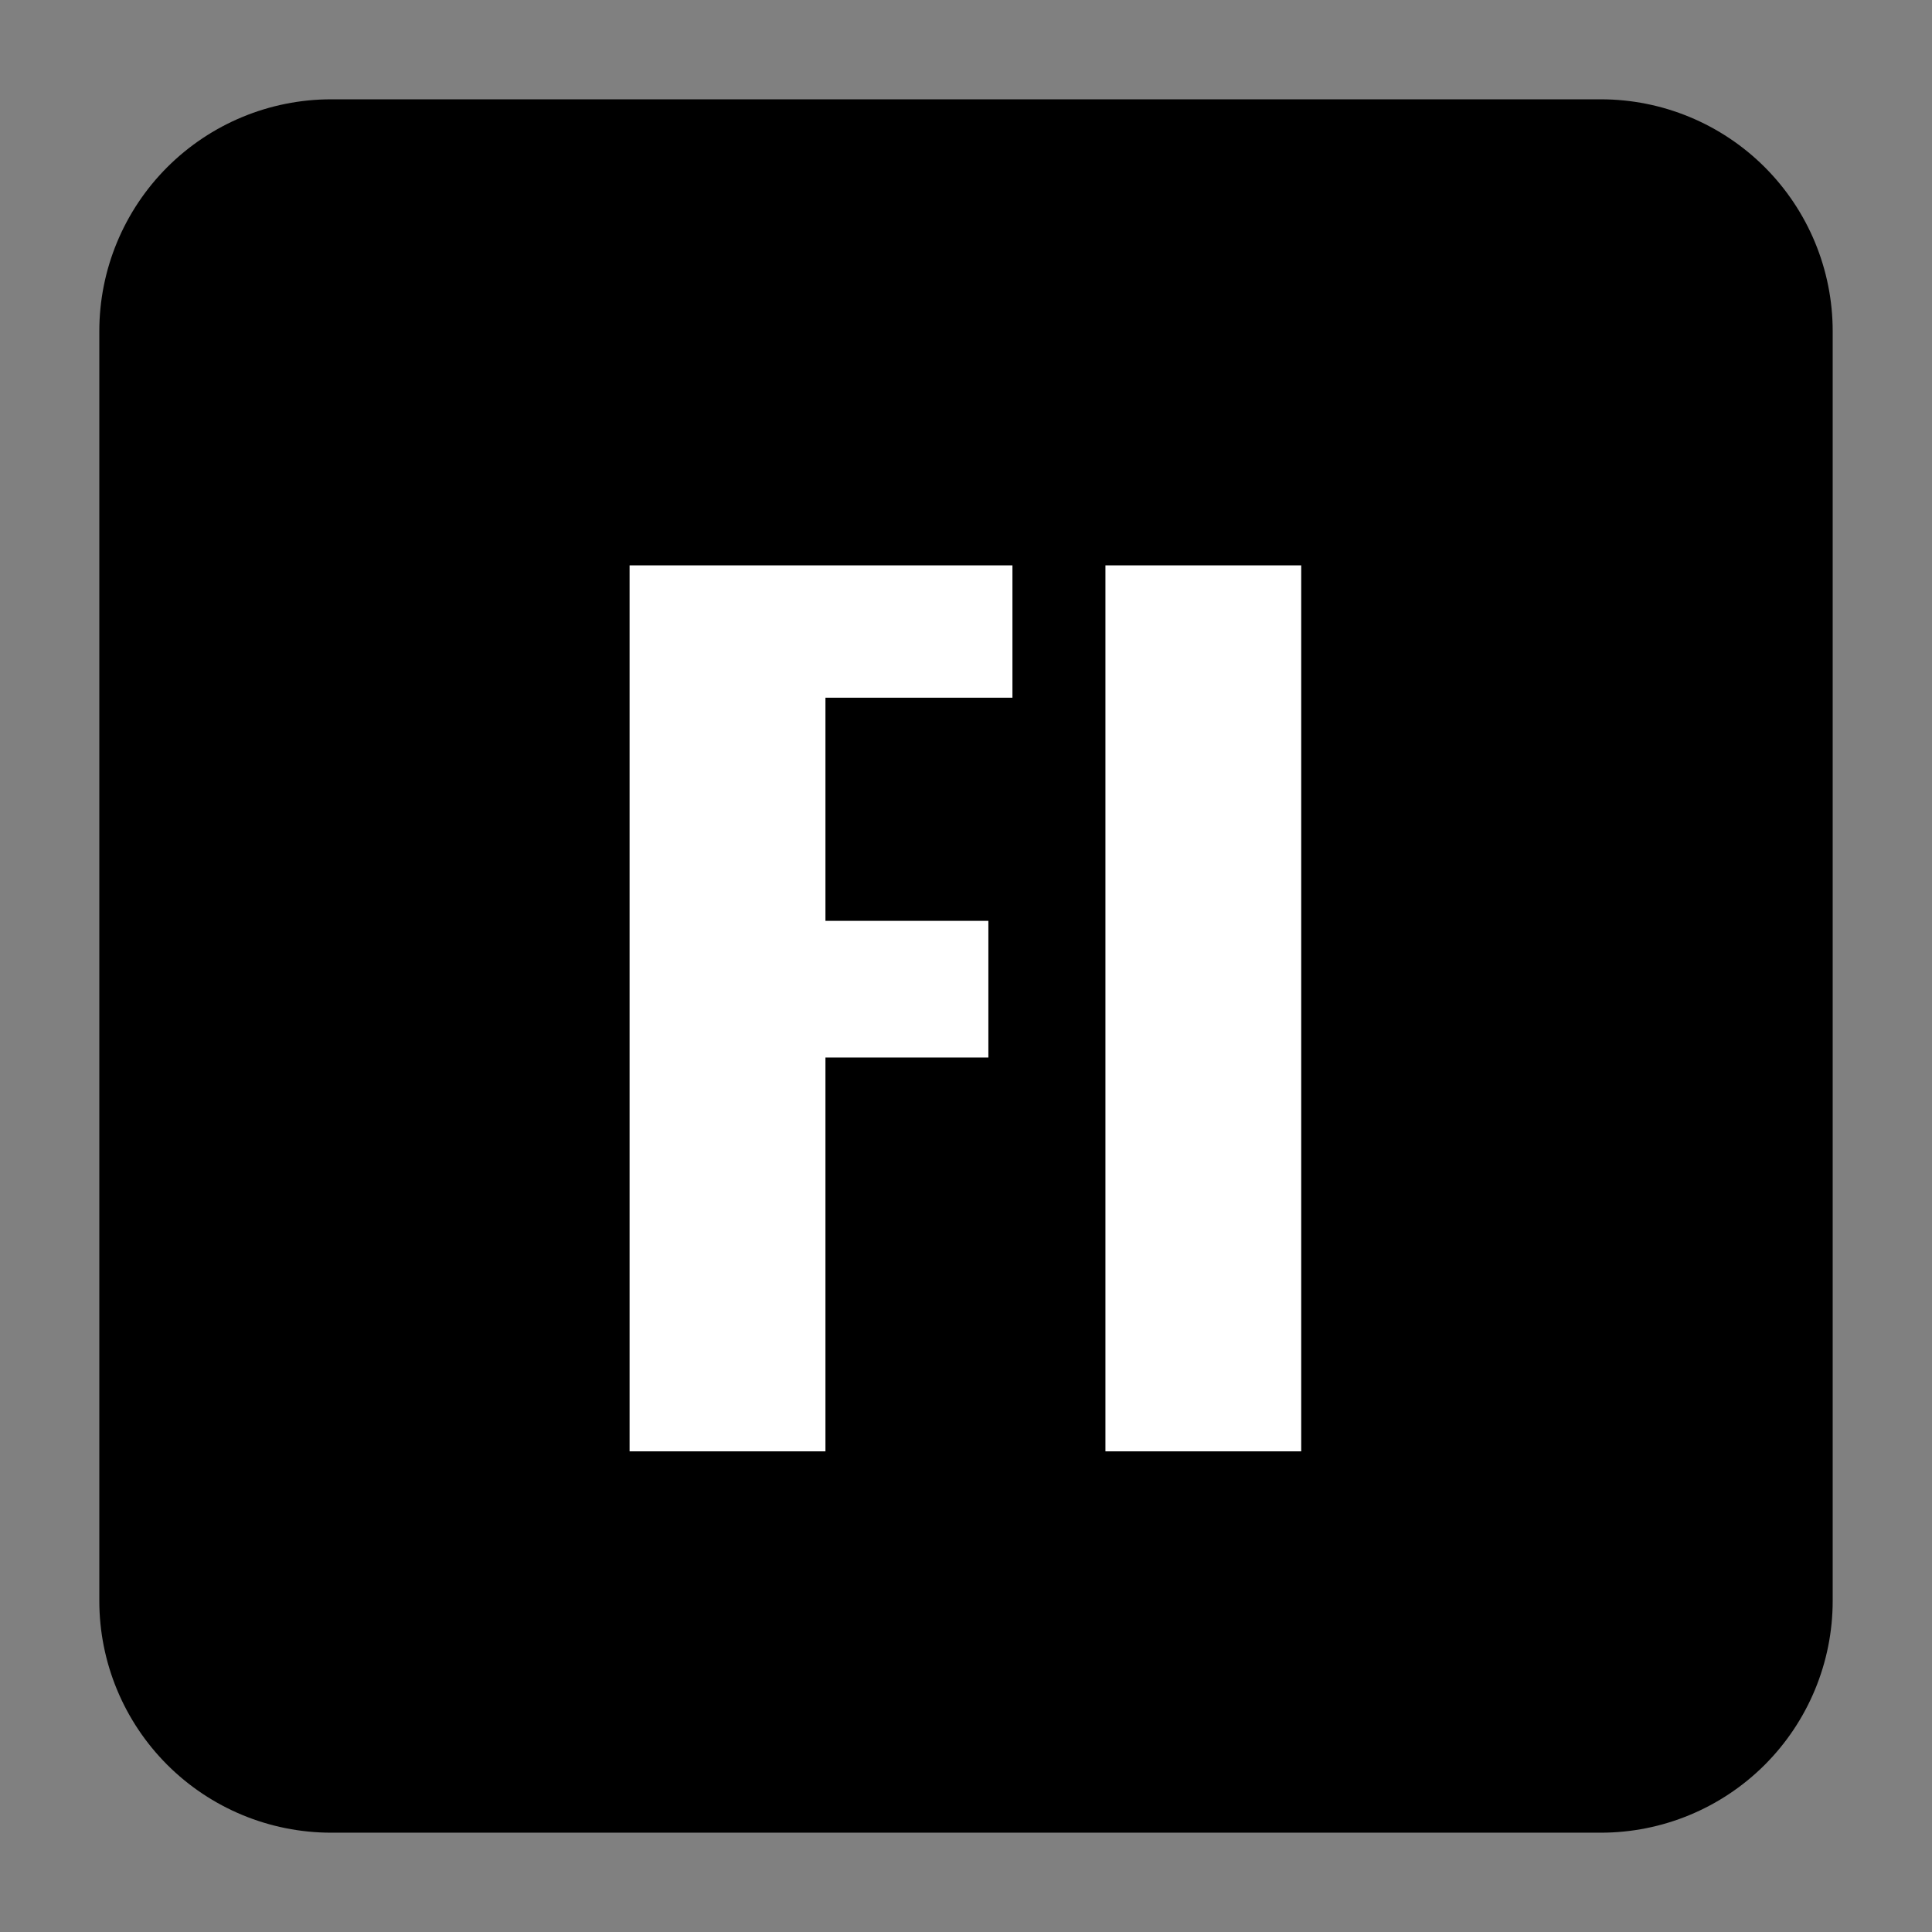 <svg version="1.0" preserveAspectRatio="xMidYMid meet" height="500" viewBox="0 0 375 375" zoomAndPan="magnify" width="500" xmlns:xlink="http://www.w3.org/1999/xlink" xmlns="http://www.w3.org/2000/svg"><rect x="0" y="0" width="375" height="375" fill="#808080" stroke="none"/><defs><g></g><clipPath id="b6734b03d6"><path clip-rule="nonzero" d="M 19.277 19.277 L 355.723 19.277 L 355.723 355.723 L 19.277 355.723 Z M 19.277 19.277"></path></clipPath><clipPath id="875bd22ae7"><path clip-rule="nonzero" d="M 64.277 19.277 L 310.723 19.277 C 322.656 19.277 334.102 24.02 342.543 32.457 C 350.98 40.898 355.723 52.344 355.723 64.277 L 355.723 310.723 C 355.723 322.656 350.98 334.102 342.543 342.543 C 334.102 350.98 322.656 355.723 310.723 355.723 L 64.277 355.723 C 52.344 355.723 40.898 350.98 32.457 342.543 C 24.02 334.102 19.277 322.656 19.277 310.723 L 19.277 64.277 C 19.277 52.344 24.02 40.898 32.457 32.457 C 40.898 24.02 52.344 19.277 64.277 19.277 Z M 64.277 19.277"></path></clipPath></defs><g clip-path="url(#b6734b03d6)"><g clip-path="url(#875bd22ae7)"><path fill-rule="nonzero" fill-opacity="1" d="M 19.277 19.277 L 355.723 19.277 L 355.723 355.723 L 19.277 355.723 Z M 19.277 19.277" fill="#000000"></path></g></g><g fill-opacity="1" fill="#ffffff"><g transform="translate(109.468, 281.705)"><g><path d="M 12.734 -171.969 L 87.047 -171.969 L 87.047 -146.281 L 50.75 -146.281 L 50.75 -102.969 L 82.375 -102.969 L 82.375 -76.438 L 50.75 -76.438 L 50.75 0 L 12.734 0 Z M 12.734 -171.969"></path></g></g></g><g fill-opacity="1" fill="#ffffff"><g transform="translate(201.611, 281.705)"><g><path d="M 12.953 -171.969 L 50.953 -171.969 L 50.953 0 L 12.953 0 Z M 12.953 -171.969"></path></g></g></g></svg>